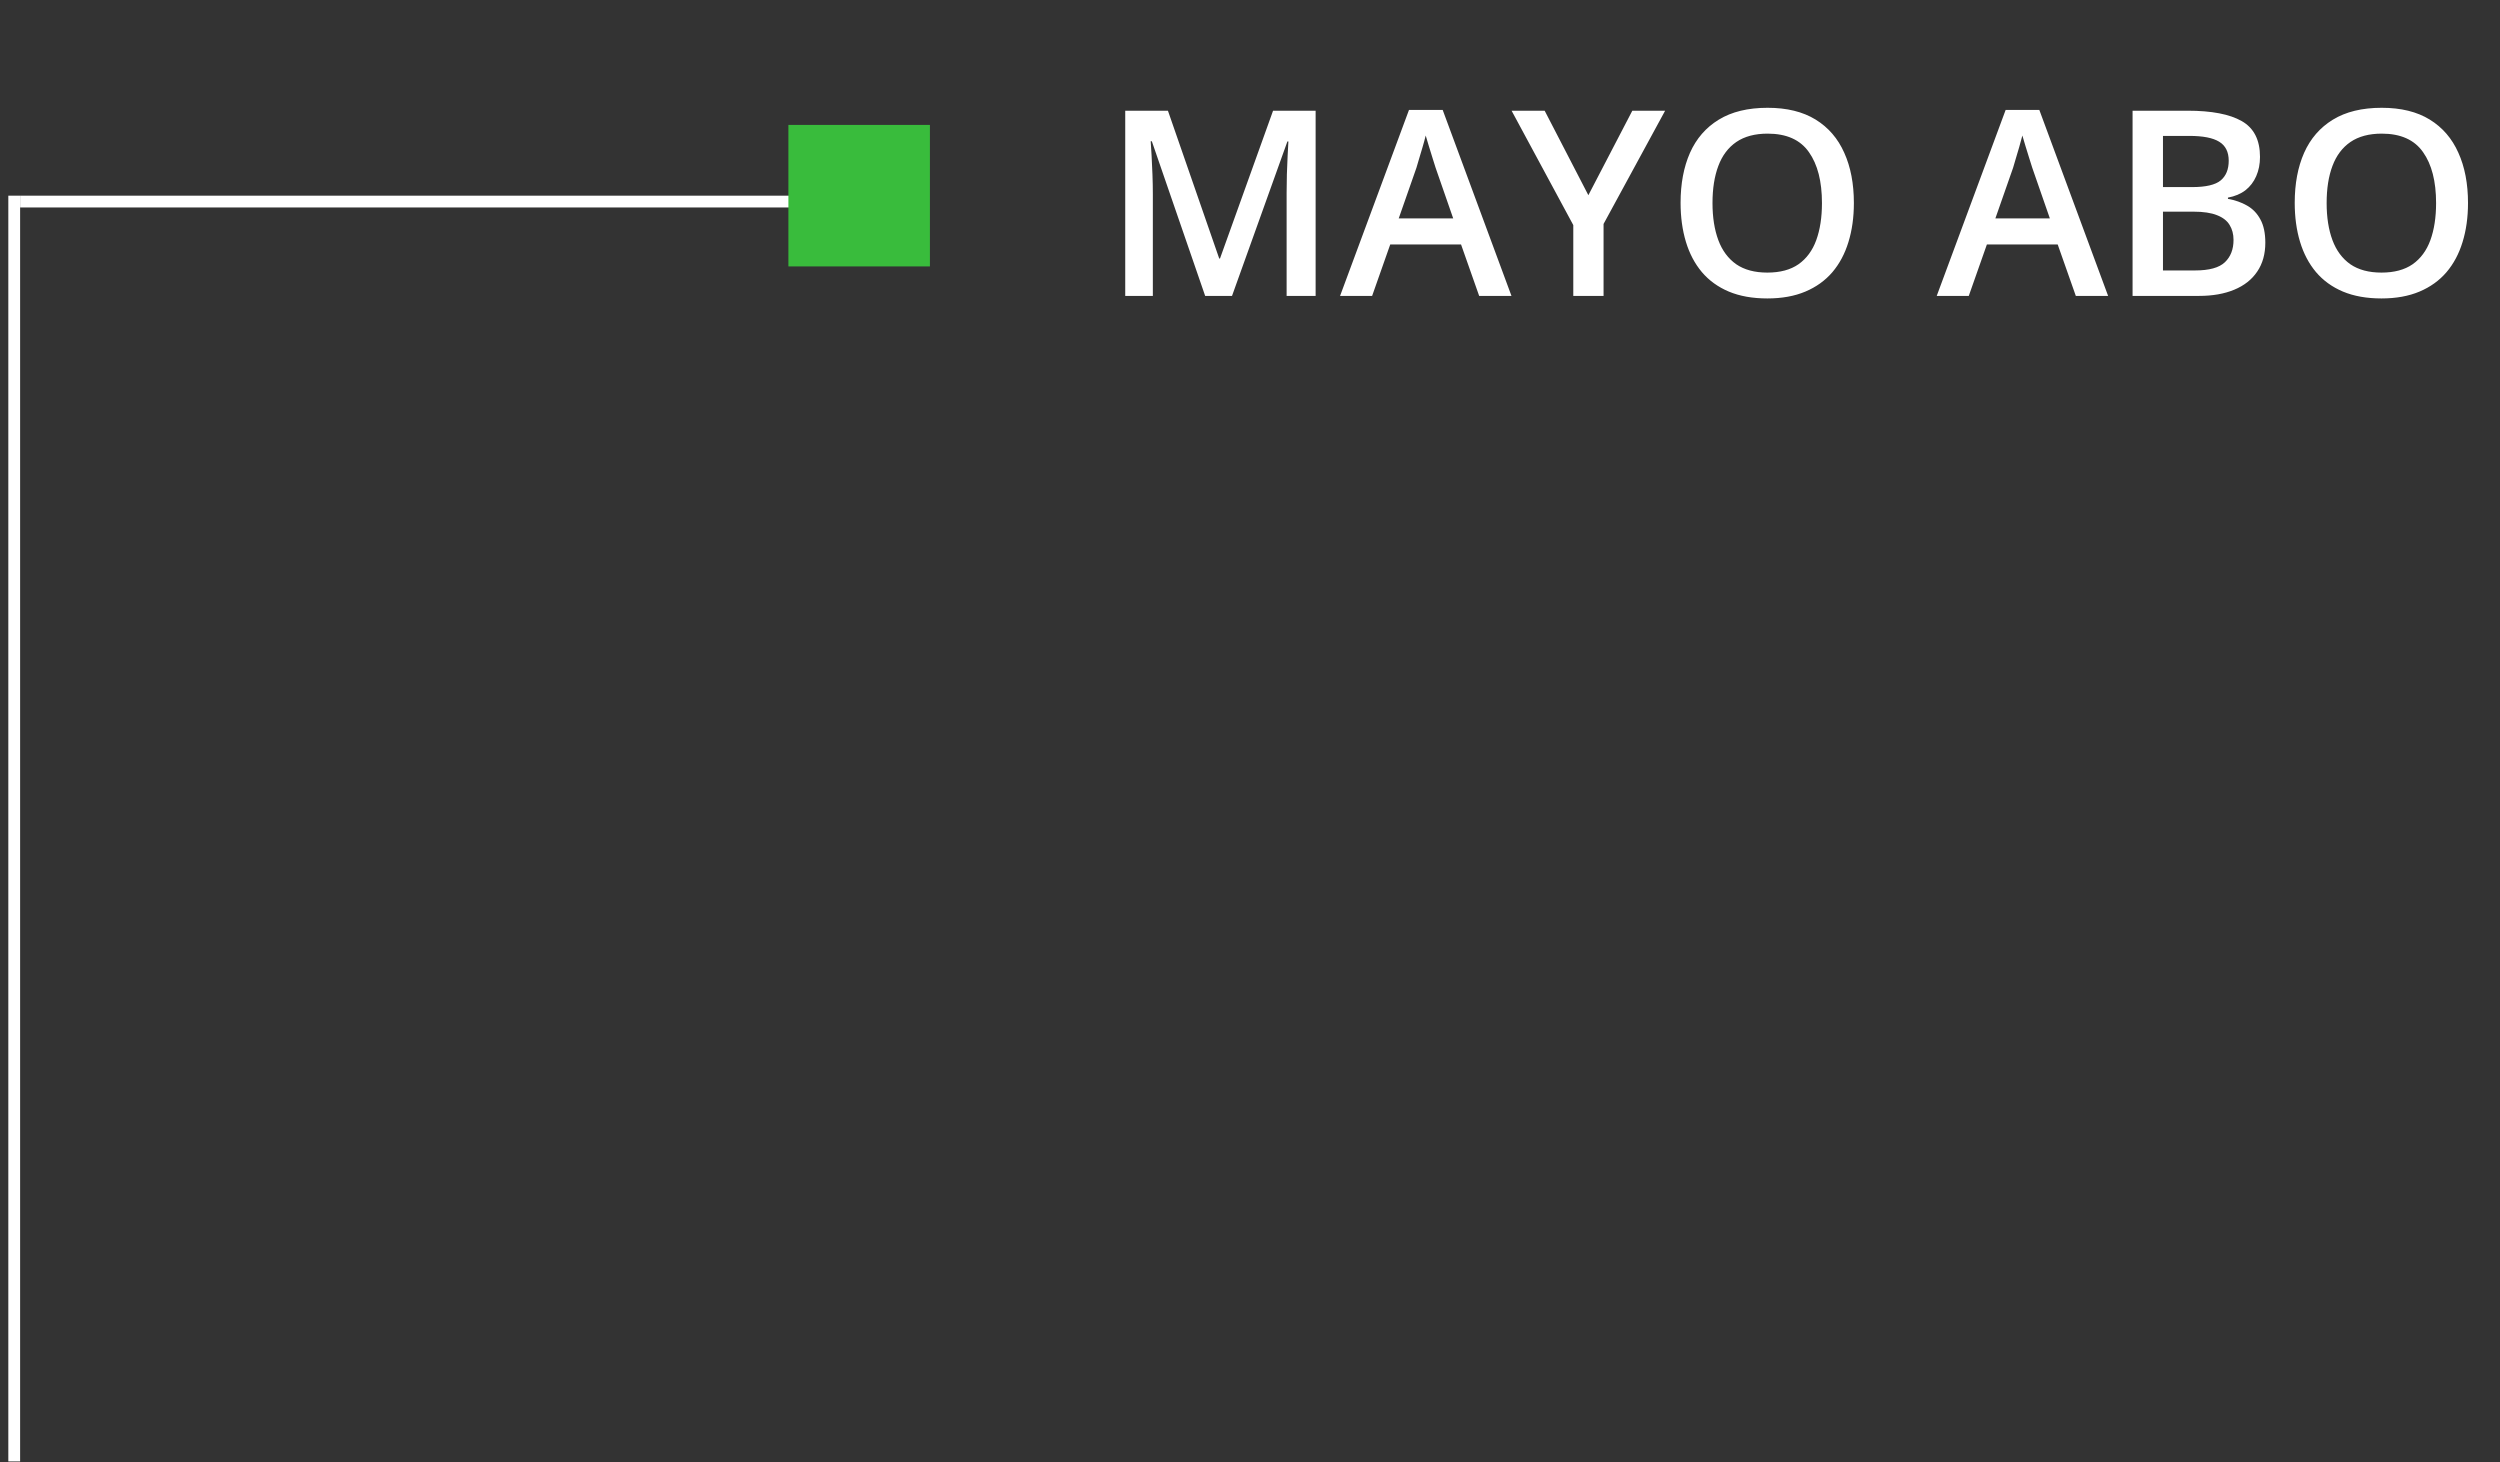 <svg width="212" height="124" viewBox="0 0 212 124" fill="none" xmlns="http://www.w3.org/2000/svg">
<rect x="0" y="0" width="212" height="124" fill="#333333" stroke="none"/>
<line x1="70.339" y1="17.093" x2="1.706" y2="17.093" stroke="white"/>
<line x1="1.206" y1="123.928" x2="1.206" y2="16.593" stroke="white"/>
<path d="M102.198 25.093L97.675 11.977H97.579C97.6 12.27 97.625 12.671 97.654 13.18C97.683 13.688 97.708 14.232 97.729 14.812C97.751 15.393 97.761 15.948 97.761 16.477V25.093H95.42V9.388H99.04L103.39 21.924H103.455L107.956 9.388H111.565V25.093H109.105V16.349C109.105 15.869 109.112 15.35 109.127 14.791C109.148 14.232 109.17 13.703 109.191 13.201C109.22 12.7 109.241 12.299 109.256 11.998H109.17L104.475 25.093H102.198ZM125.433 25.093L123.897 20.731H117.892L116.356 25.093H113.638L119.482 9.323H122.34L128.173 25.093H125.433ZM123.231 18.519L121.738 14.222C121.681 14.036 121.598 13.774 121.491 13.438C121.384 13.094 121.276 12.746 121.169 12.396C121.061 12.037 120.972 11.737 120.9 11.493C120.829 11.787 120.739 12.116 120.632 12.481C120.531 12.839 120.431 13.176 120.331 13.491C120.238 13.806 120.166 14.05 120.116 14.222L118.612 18.519H123.231ZM134.693 16.553L138.421 9.388H141.203L135.982 18.991V25.093H133.415V19.088L128.183 9.388H130.987L134.693 16.553ZM157.209 17.219C157.209 18.429 157.055 19.532 156.747 20.527C156.446 21.516 155.991 22.368 155.383 23.084C154.774 23.793 154.011 24.341 153.094 24.727C152.178 25.114 151.104 25.308 149.872 25.308C148.619 25.308 147.53 25.114 146.606 24.727C145.69 24.341 144.927 23.789 144.318 23.073C143.717 22.357 143.265 21.501 142.965 20.506C142.664 19.51 142.513 18.408 142.513 17.197C142.513 15.579 142.778 14.168 143.308 12.965C143.845 11.755 144.658 10.816 145.747 10.15C146.843 9.477 148.225 9.141 149.893 9.141C151.526 9.141 152.883 9.474 153.965 10.14C155.046 10.806 155.855 11.744 156.392 12.954C156.937 14.157 157.209 15.579 157.209 17.219ZM145.22 17.219C145.22 18.429 145.385 19.478 145.715 20.366C146.044 21.247 146.549 21.927 147.229 22.407C147.917 22.88 148.798 23.116 149.872 23.116C150.953 23.116 151.834 22.88 152.514 22.407C153.195 21.927 153.696 21.247 154.018 20.366C154.341 19.478 154.502 18.429 154.502 17.219C154.502 15.378 154.133 13.939 153.395 12.9C152.665 11.855 151.497 11.332 149.893 11.332C148.819 11.332 147.935 11.568 147.24 12.041C146.552 12.514 146.044 13.19 145.715 14.071C145.385 14.945 145.22 15.994 145.22 17.219ZM176.029 25.093L174.493 20.731H168.488L166.952 25.093H164.234L170.078 9.323H172.935L178.768 25.093H176.029ZM173.827 18.519L172.334 14.222C172.276 14.036 172.194 13.774 172.087 13.438C171.979 13.094 171.872 12.746 171.764 12.396C171.657 12.037 171.567 11.737 171.496 11.493C171.424 11.787 171.335 12.116 171.227 12.481C171.127 12.839 171.027 13.176 170.927 13.491C170.833 13.806 170.762 14.05 170.712 14.222L169.208 18.519H173.827ZM180.842 9.388H185.514C187.541 9.388 189.07 9.681 190.101 10.269C191.133 10.856 191.648 11.869 191.648 13.309C191.648 13.91 191.541 14.454 191.326 14.941C191.118 15.421 190.814 15.819 190.413 16.134C190.012 16.442 189.518 16.649 188.93 16.757V16.864C189.539 16.972 190.08 17.162 190.552 17.434C191.032 17.706 191.408 18.096 191.68 18.605C191.96 19.113 192.099 19.772 192.099 20.581C192.099 21.541 191.87 22.357 191.412 23.03C190.961 23.703 190.313 24.215 189.468 24.566C188.63 24.917 187.634 25.093 186.481 25.093H180.842V9.388ZM183.42 15.865H185.89C187.058 15.865 187.867 15.675 188.318 15.296C188.769 14.916 188.995 14.361 188.995 13.631C188.995 12.886 188.726 12.349 188.189 12.02C187.659 11.69 186.814 11.525 185.654 11.525H183.42V15.865ZM183.42 17.949V22.934H186.137C187.341 22.934 188.186 22.701 188.673 22.235C189.16 21.77 189.403 21.14 189.403 20.345C189.403 19.858 189.292 19.435 189.07 19.077C188.855 18.719 188.501 18.443 188.007 18.25C187.512 18.049 186.846 17.949 186.009 17.949H183.42ZM209.287 17.219C209.287 18.429 209.133 19.532 208.825 20.527C208.524 21.516 208.069 22.368 207.461 23.084C206.852 23.793 206.089 24.341 205.173 24.727C204.256 25.114 203.182 25.308 201.95 25.308C200.697 25.308 199.608 25.114 198.684 24.727C197.768 24.341 197.005 23.789 196.396 23.073C195.795 22.357 195.344 21.501 195.043 20.506C194.742 19.51 194.592 18.408 194.592 17.197C194.592 15.579 194.857 14.168 195.386 12.965C195.924 11.755 196.736 10.816 197.825 10.15C198.921 9.477 200.303 9.141 201.971 9.141C203.604 9.141 204.961 9.474 206.043 10.14C207.124 10.806 207.933 11.744 208.47 12.954C209.015 14.157 209.287 15.579 209.287 17.219ZM197.299 17.219C197.299 18.429 197.463 19.478 197.793 20.366C198.122 21.247 198.627 21.927 199.307 22.407C199.995 22.88 200.876 23.116 201.95 23.116C203.031 23.116 203.912 22.88 204.593 22.407C205.273 21.927 205.774 21.247 206.096 20.366C206.419 19.478 206.58 18.429 206.58 17.219C206.58 15.378 206.211 13.939 205.473 12.9C204.743 11.855 203.576 11.332 201.971 11.332C200.897 11.332 200.013 11.568 199.318 12.041C198.631 12.514 198.122 13.19 197.793 14.071C197.463 14.945 197.299 15.994 197.299 17.219Z" fill="white"/>
<rect x="66.857" y="10.593" width="12" height="12" fill="#39BC3C"/>
</svg>
